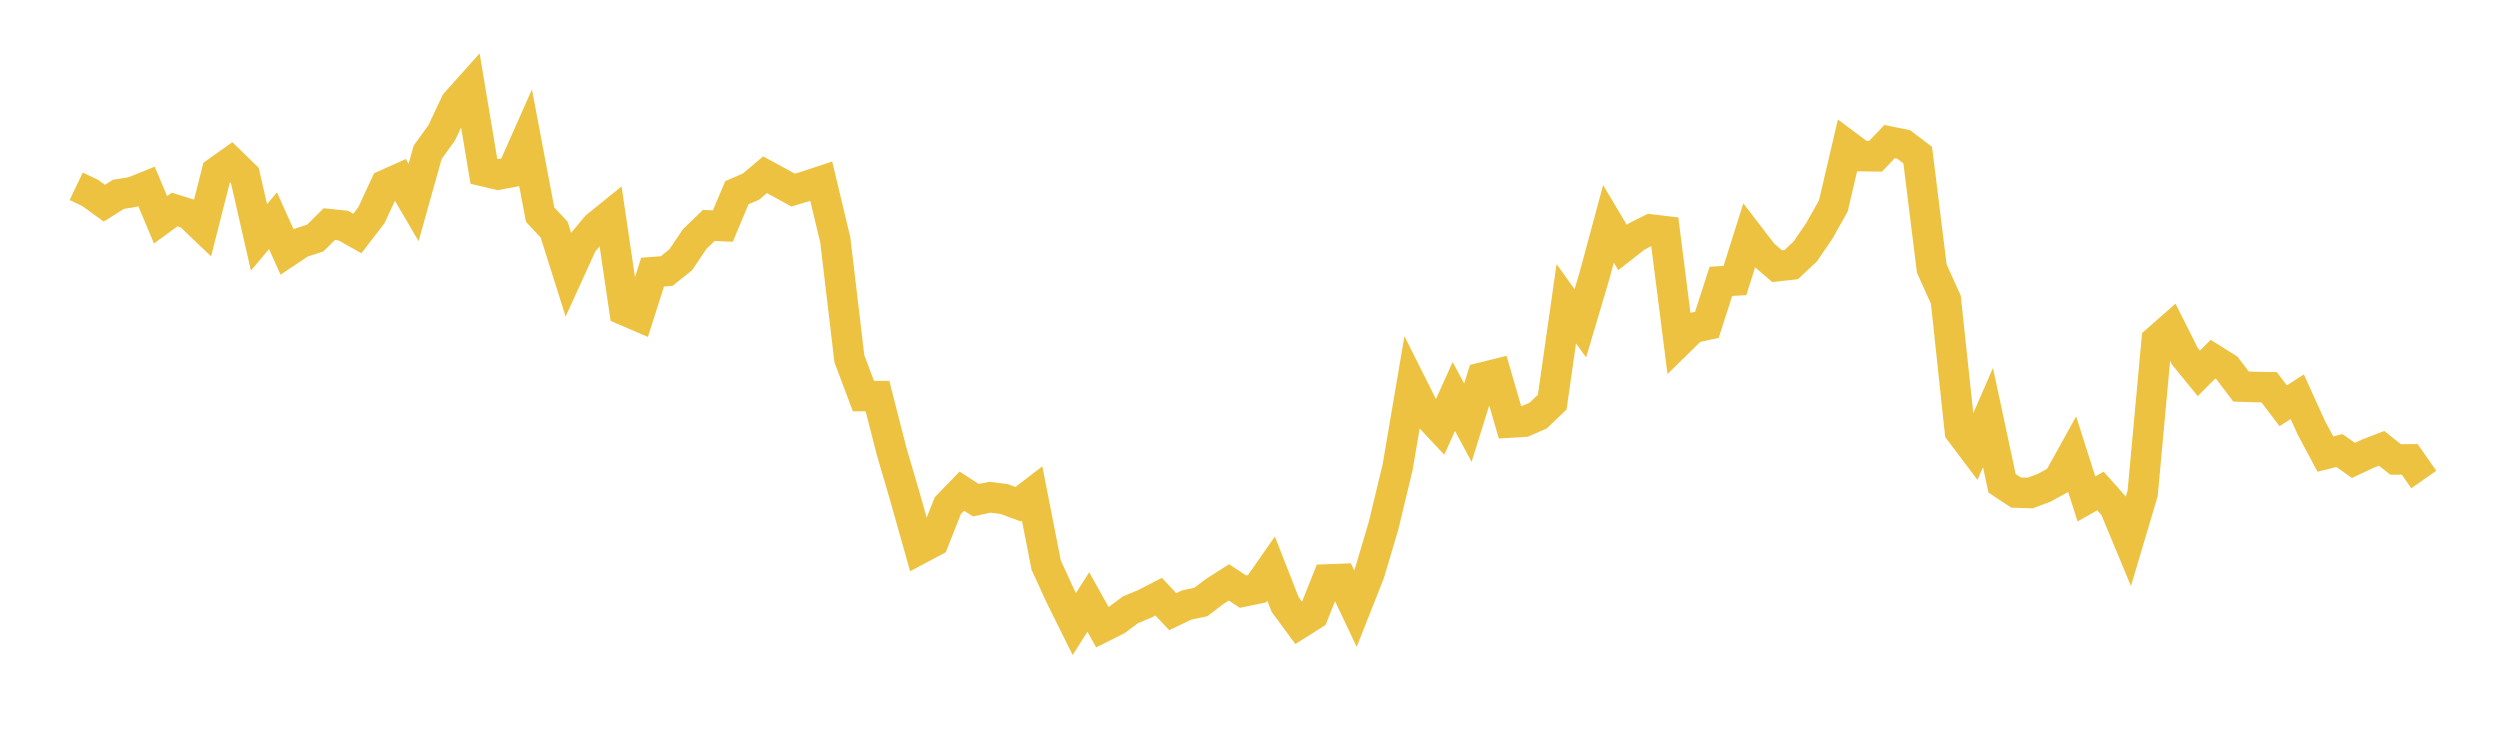 <svg width="164" height="48" xmlns="http://www.w3.org/2000/svg" xmlns:xlink="http://www.w3.org/1999/xlink"><path fill="none" stroke="rgb(237,194,64)" stroke-width="2" d="M5,12.219L5.922,12.66L6.844,13.331L7.766,12.748L8.689,12.601L9.611,12.229L10.533,14.419L11.455,13.745L12.377,14.033L13.299,14.913L14.222,11.278L15.144,10.625L16.066,11.523L16.988,15.574L17.91,14.48L18.832,16.531L19.754,15.916L20.677,15.619L21.599,14.704L22.521,14.801L23.443,15.317L24.365,14.117L25.287,12.127L26.21,11.713L27.132,13.285L28.054,9.992L28.976,8.712L29.898,6.751L30.82,5.721L31.743,11.236L32.665,11.455L33.587,11.283L34.509,9.204L35.431,14.079L36.353,15.065L37.275,17.983L38.198,15.956L39.12,14.854L40.042,14.108L40.964,20.353L41.886,20.75L42.808,17.853L43.731,17.782L44.653,17.046L45.575,15.678L46.497,14.789L47.419,14.83L48.341,12.639L49.263,12.244L50.186,11.464L51.108,11.964L52.03,12.468L52.952,12.192L53.874,11.886L54.796,15.746L55.719,23.533L56.641,25.984L57.563,25.984L58.485,29.587L59.407,32.739L60.329,36.008L61.251,35.517L62.174,33.175L63.096,32.221L64.018,32.814L64.94,32.618L65.862,32.733L66.784,33.075L67.707,32.366L68.629,37.069L69.551,39.08L70.473,40.937L71.395,39.49L72.317,41.146L73.24,40.684L74.162,40L75.084,39.617L76.006,39.142L76.928,40.123L77.85,39.688L78.772,39.493L79.695,38.793L80.617,38.205L81.539,38.81L82.461,38.621L83.383,37.3L84.305,39.652L85.228,40.906L86.15,40.324L87.072,38.012L87.994,37.978L88.916,39.924L89.838,37.594L90.76,34.491L91.683,30.655L92.605,25.23L93.527,27.069L94.449,28.053L95.371,26.009L96.293,27.728L97.216,24.773L98.138,24.545L99.06,27.717L99.982,27.663L100.904,27.263L101.826,26.38L102.749,19.926L103.671,21.209L104.593,18.101L105.515,14.685L106.437,16.235L107.359,15.513L108.281,15.052L109.204,15.163L110.126,22.415L111.048,21.511L111.97,21.312L112.892,18.456L113.814,18.403L114.737,15.471L115.659,16.67L116.581,17.462L117.503,17.36L118.425,16.494L119.347,15.144L120.269,13.506L121.192,9.554L122.114,10.241L123.036,10.254L123.958,9.286L124.88,9.476L125.802,10.176L126.725,17.615L127.647,19.663L128.569,28.288L129.491,29.511L130.413,27.393L131.335,31.705L132.257,32.312L133.18,32.342L134.102,31.996L135.024,31.49L135.946,29.828L136.868,32.73L137.79,32.209L138.713,33.247L139.635,35.465L140.557,32.367L141.479,22.337L142.401,21.526L143.323,23.365L144.246,24.495L145.168,23.564L146.09,24.141L147.012,25.359L147.934,25.388L148.856,25.402L149.778,26.619L150.701,26.028L151.623,28.059L152.545,29.786L153.467,29.556L154.389,30.204L155.311,29.769L156.234,29.41L157.156,30.142L158.078,30.135L159,31.457"></path></svg>